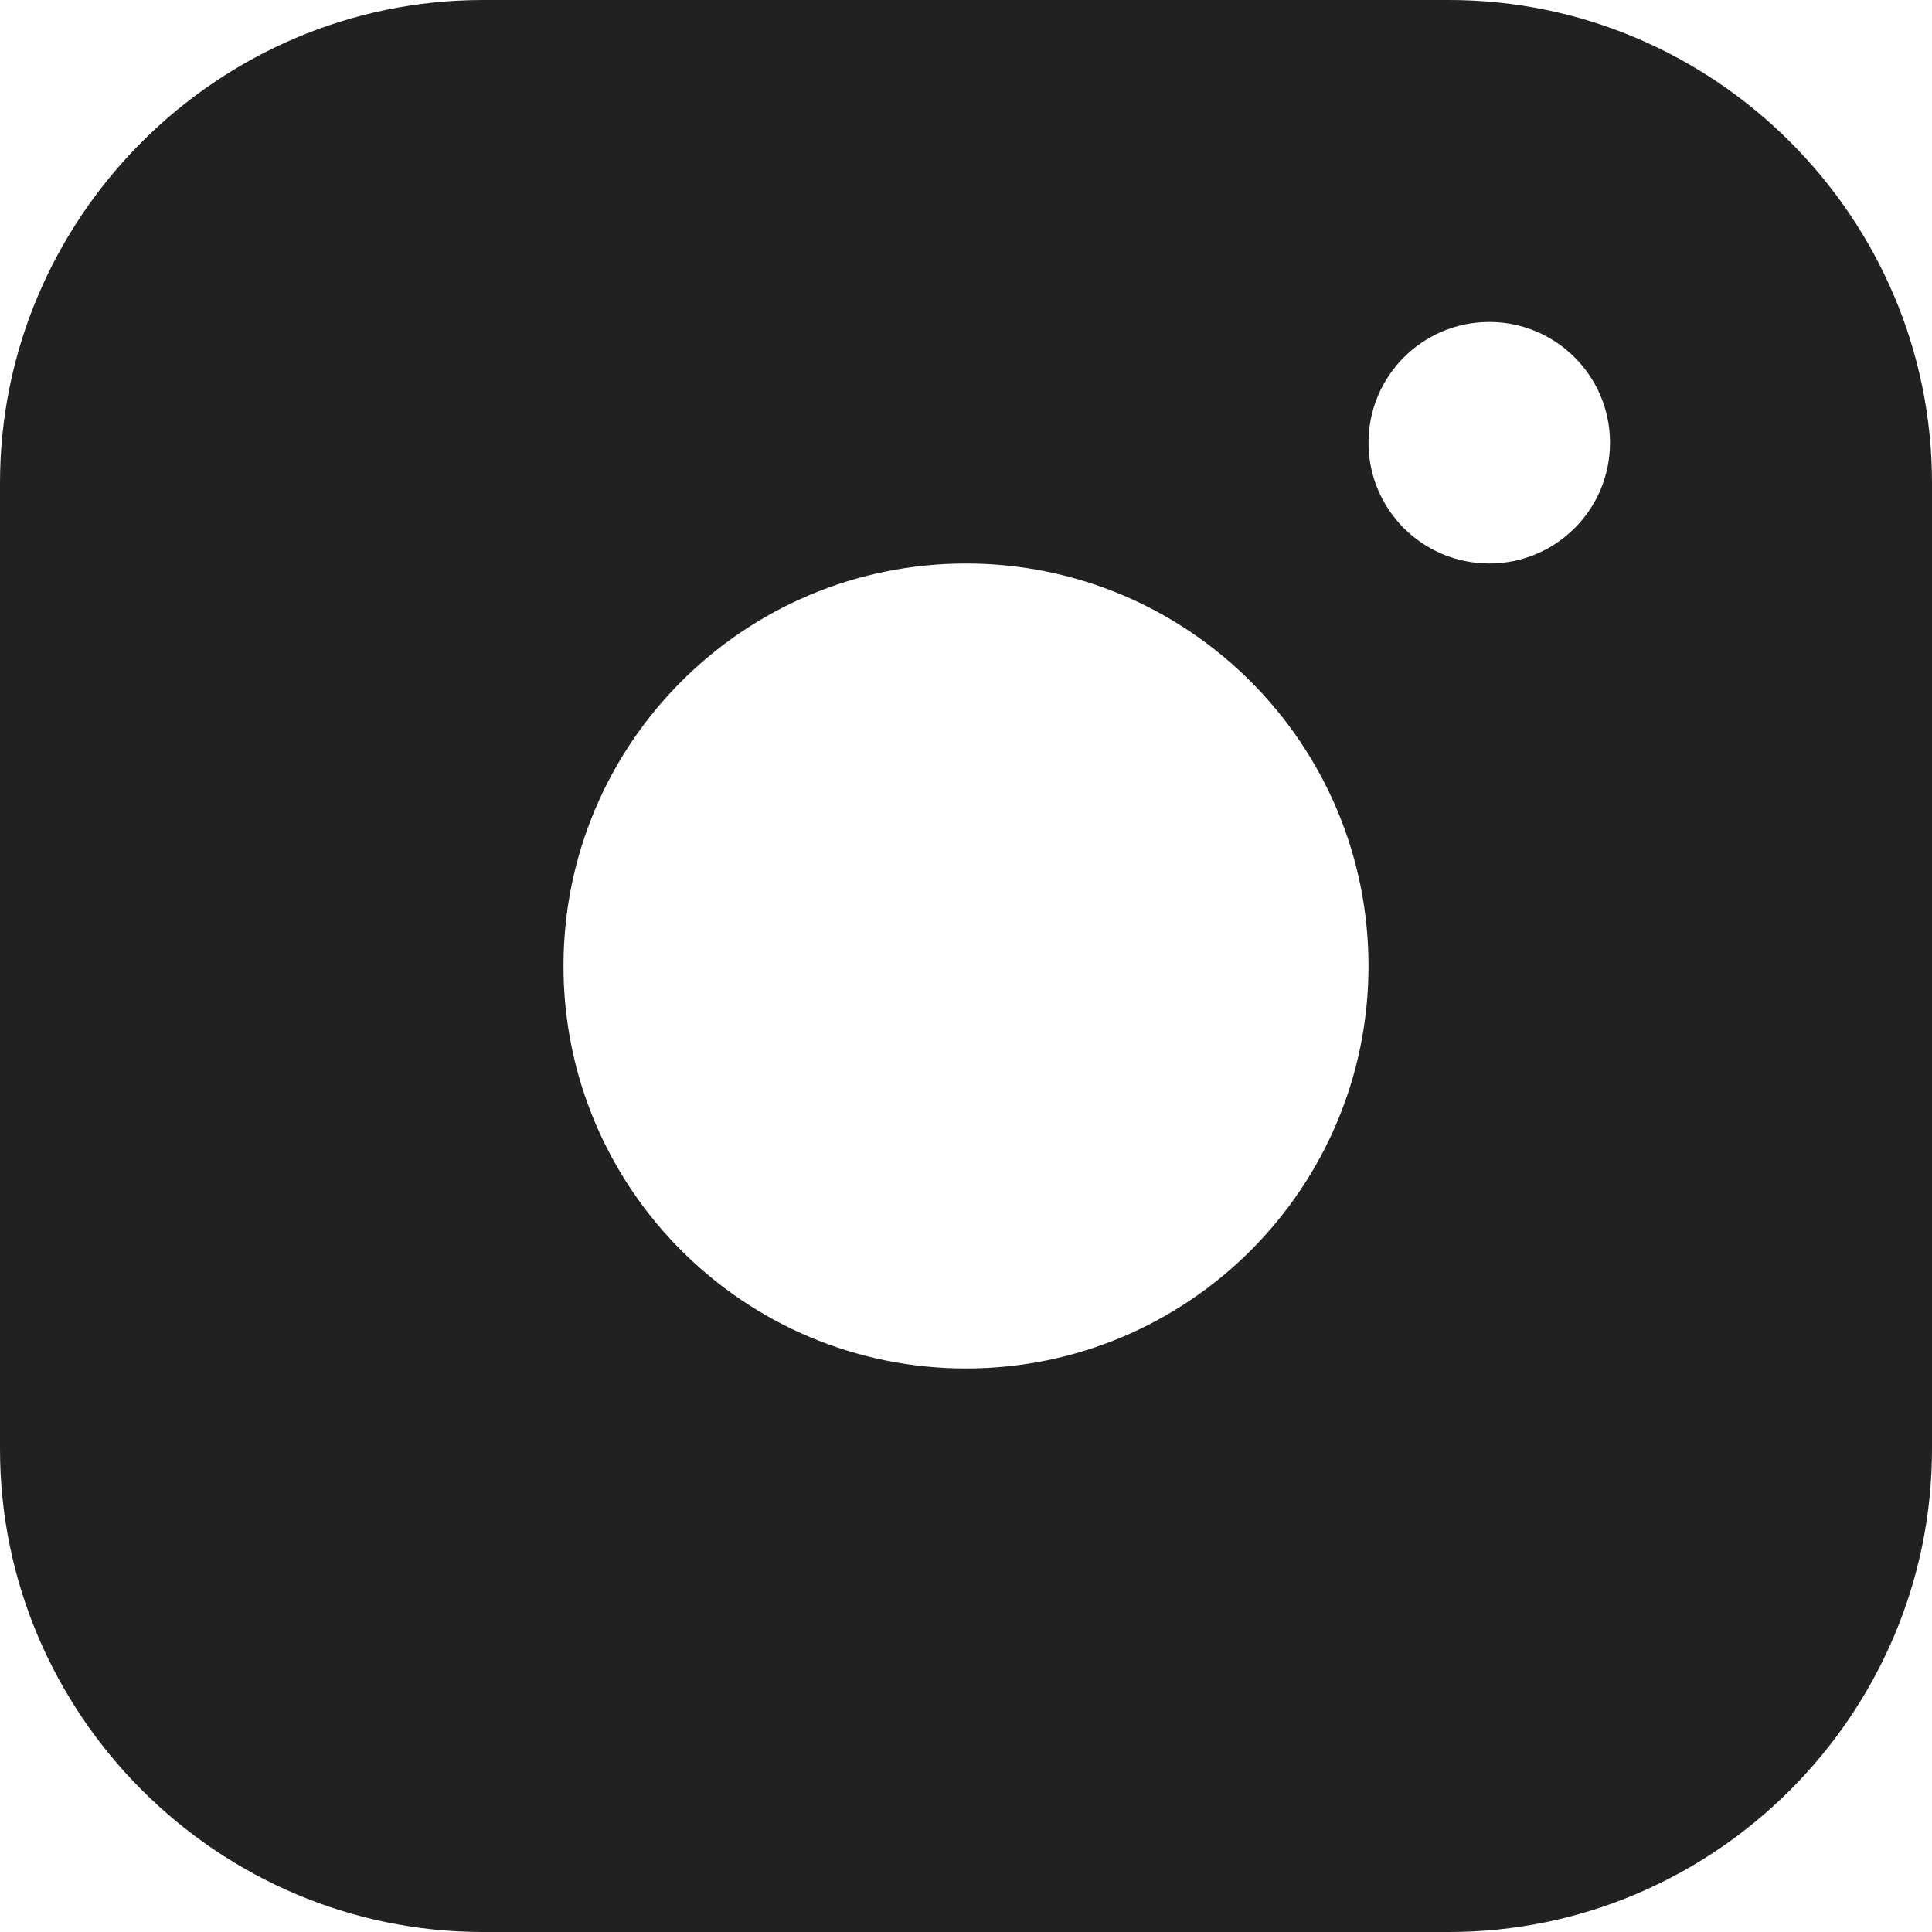 <?xml version="1.0" encoding="UTF-8"?> <svg xmlns="http://www.w3.org/2000/svg" xmlns:xlink="http://www.w3.org/1999/xlink" xmlns:svgjs="http://svgjs.com/svgjs" width="512" height="512" x="0" y="0" viewBox="0 0 409.6 409.6" style="enable-background:new 0 0 512 512" xml:space="preserve" class=""> <g> <path d="M307.2 0H102.4C46.085 0 0 46.065 0 102.4v204.8c0 56.315 46.085 102.4 102.4 102.4h204.8c56.315 0 102.4-46.085 102.4-102.4V102.4C409.6 46.065 363.515 0 307.2 0zM204.8 290.13c-47.135 0-85.335-38.216-85.335-85.33 0-47.135 38.2-85.335 85.335-85.335 47.114 0 85.335 38.2 85.335 85.335 0 47.114-38.221 85.33-85.335 85.33zm110.935-170.665c-14.152 0-25.6-11.464-25.6-25.6 0-14.136 11.448-25.6 25.6-25.6 14.152 0 25.6 11.464 25.6 25.6 0 14.136-11.448 25.6-25.6 25.6z" fill="#212121" data-original="#000000" class=""></path> </g> </svg> 